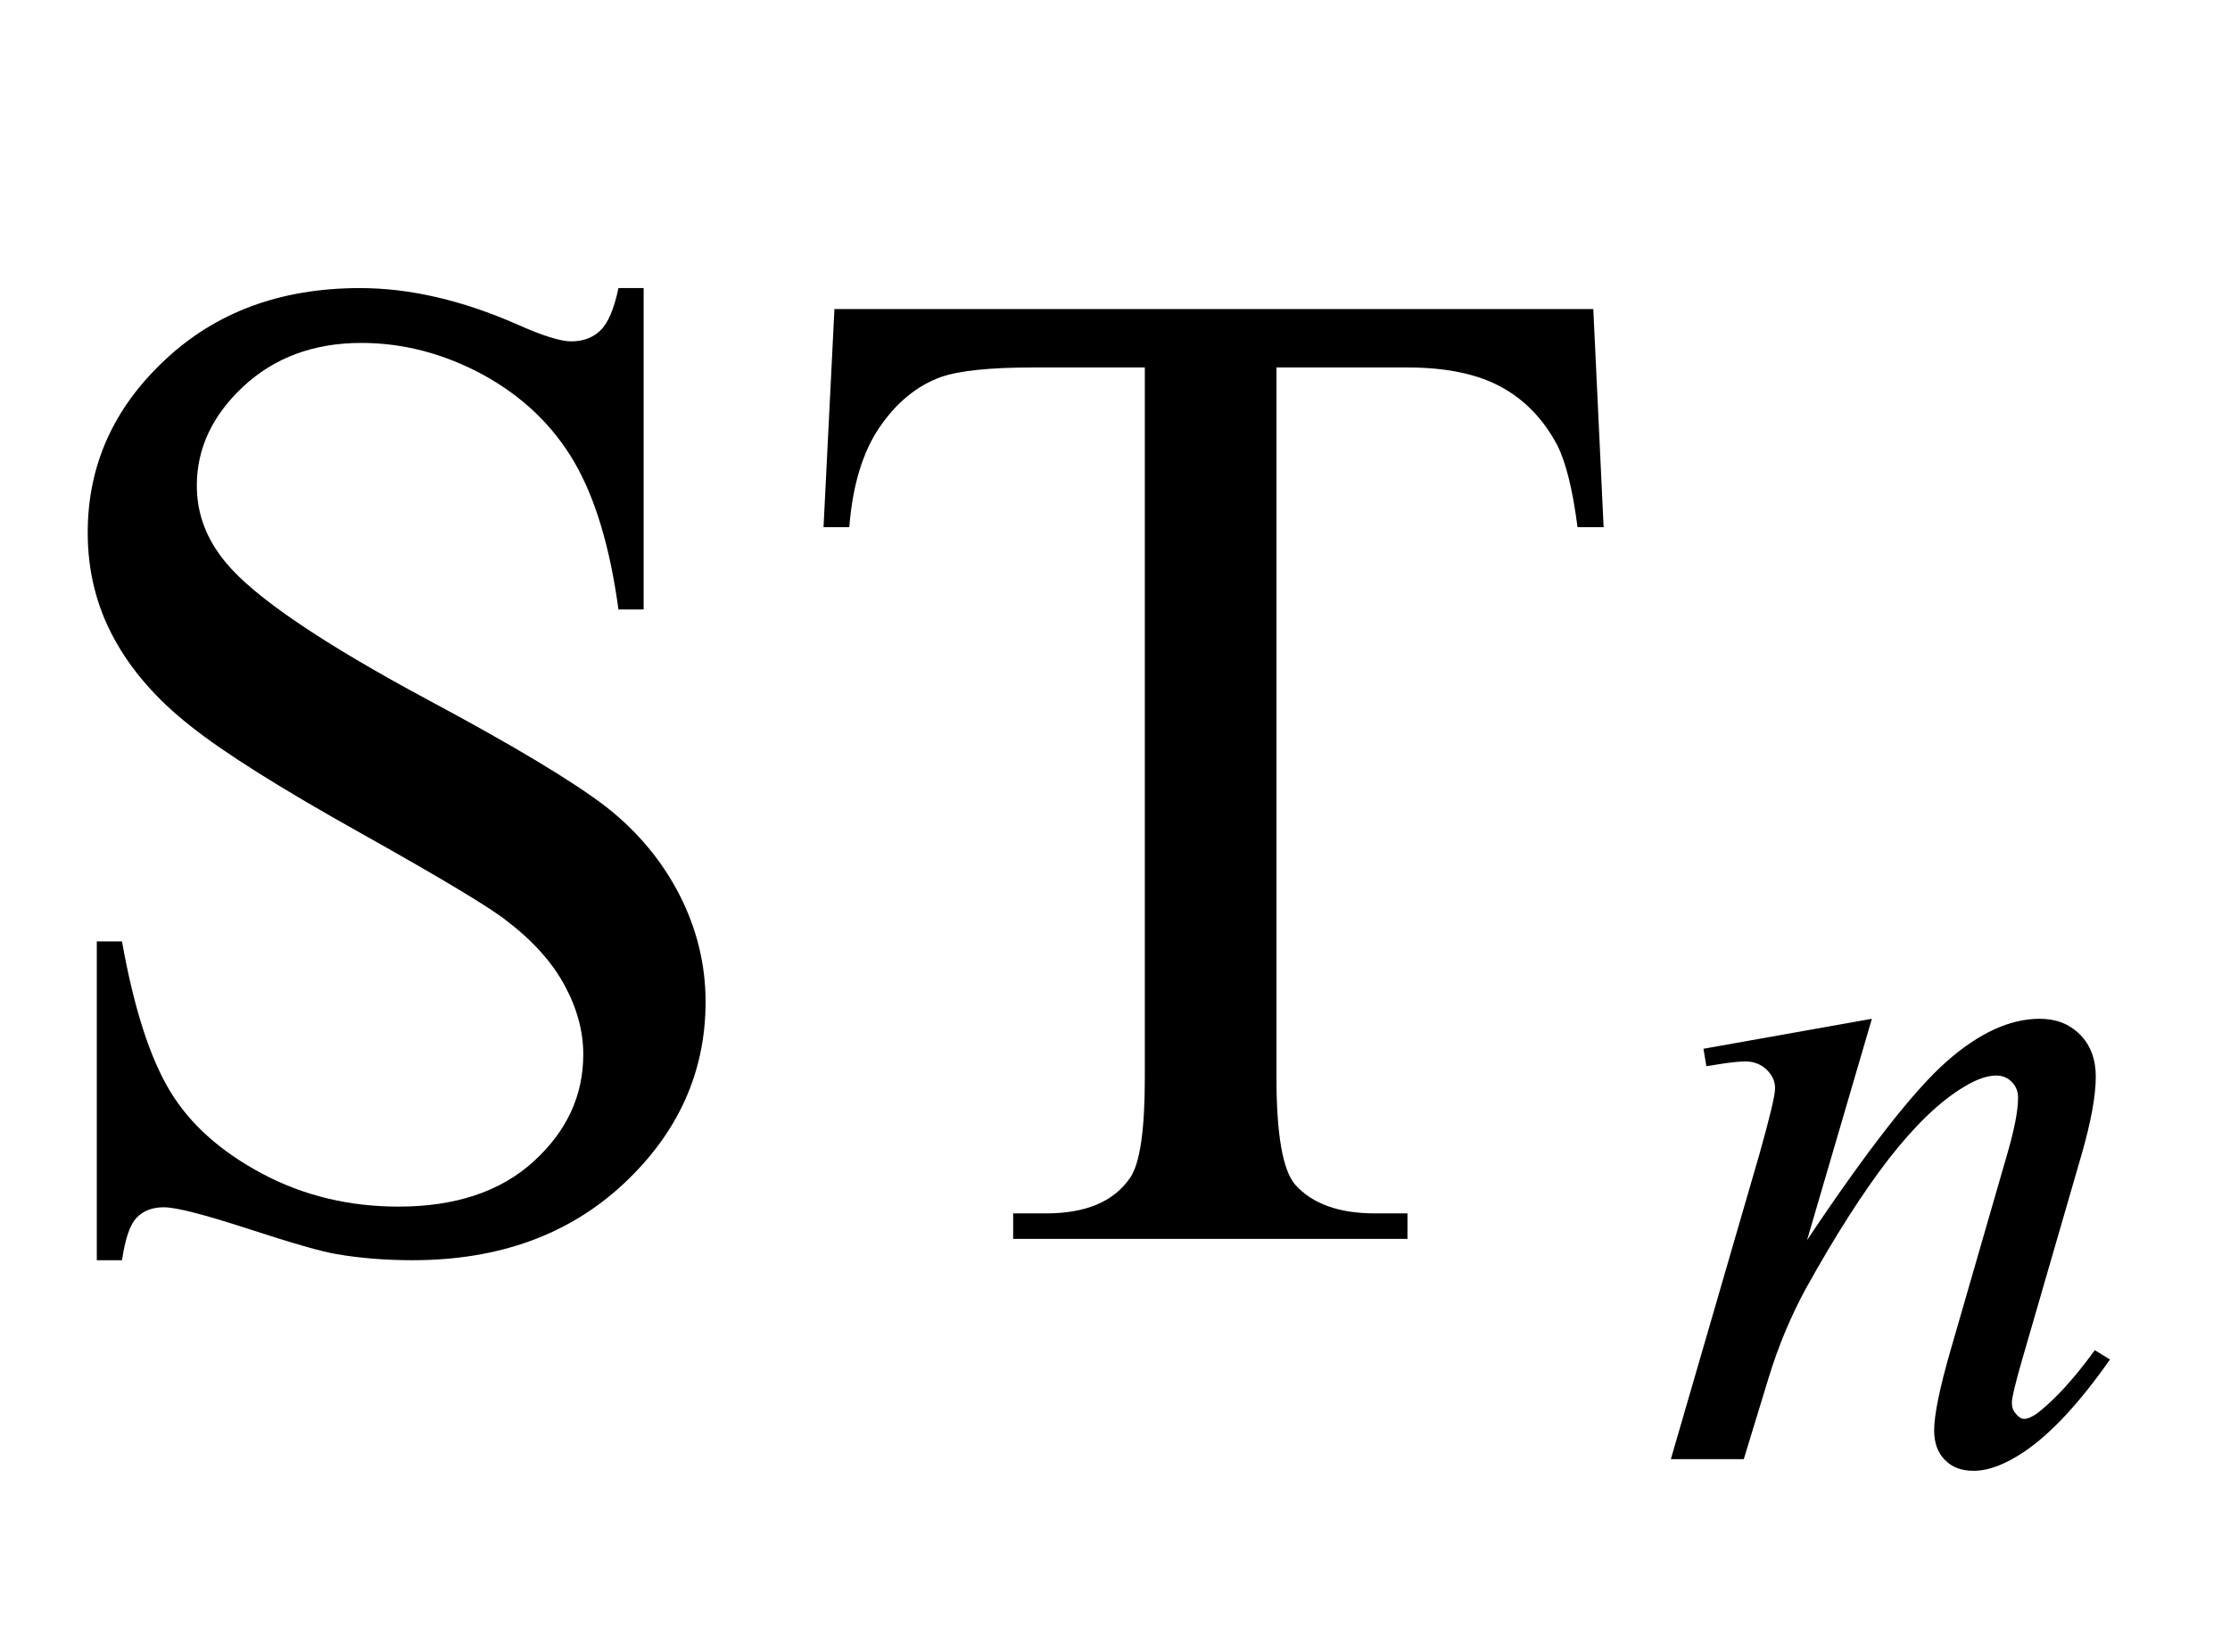 <?xml version="1.0" encoding="UTF-8"?>
<svg xmlns="http://www.w3.org/2000/svg" xmlns:xlink="http://www.w3.org/1999/xlink"  viewBox="0 0 27 20" version="1.1">
<defs>
<g>
<symbol overflow="visible" id="glyph0-0">
<path style="stroke:none;" d="M 2.359 0 L 2.359 -10.625 L 10.859 -10.625 L 10.859 0 Z M 2.625 -0.266 L 10.594 -0.266 L 10.594 -10.359 L 2.625 -10.359 Z M 2.625 -0.266 "/>
</symbol>
<symbol overflow="visible" id="glyph0-1">
<path style="stroke:none;" d="M 7.793 -11.512 L 7.793 -7.621 L 7.488 -7.621 C 7.387 -8.367 7.211 -8.961 6.953 -9.406 C 6.695 -9.848 6.328 -10.199 5.852 -10.461 C 5.375 -10.719 4.883 -10.848 4.375 -10.848 C 3.801 -10.848 3.324 -10.672 2.945 -10.32 C 2.57 -9.969 2.383 -9.57 2.383 -9.121 C 2.383 -8.777 2.5 -8.469 2.738 -8.184 C 3.082 -7.77 3.898 -7.215 5.188 -6.523 C 6.238 -5.961 6.957 -5.527 7.344 -5.227 C 7.727 -4.926 8.023 -4.566 8.23 -4.16 C 8.438 -3.75 8.543 -3.32 8.543 -2.871 C 8.543 -2.02 8.211 -1.285 7.551 -0.668 C 6.891 -0.051 6.039 0.258 4.996 0.258 C 4.672 0.258 4.363 0.234 4.074 0.184 C 3.902 0.156 3.547 0.055 3.008 -0.121 C 2.469 -0.297 2.129 -0.383 1.984 -0.383 C 1.844 -0.383 1.734 -0.34 1.656 -0.258 C 1.574 -0.176 1.516 -0.004 1.477 0.258 L 1.172 0.258 L 1.172 -3.602 L 1.477 -3.602 C 1.621 -2.793 1.816 -2.191 2.059 -1.789 C 2.301 -1.387 2.676 -1.055 3.176 -0.789 C 3.676 -0.523 4.227 -0.391 4.824 -0.391 C 5.516 -0.391 6.062 -0.574 6.461 -0.938 C 6.863 -1.305 7.062 -1.734 7.062 -2.234 C 7.062 -2.512 6.988 -2.789 6.836 -3.07 C 6.684 -3.352 6.445 -3.617 6.125 -3.859 C 5.91 -4.027 5.32 -4.379 4.359 -4.918 C 3.395 -5.457 2.711 -5.887 2.305 -6.211 C 1.898 -6.531 1.59 -6.883 1.379 -7.273 C 1.168 -7.66 1.062 -8.086 1.062 -8.551 C 1.062 -9.359 1.371 -10.055 1.992 -10.637 C 2.613 -11.223 3.402 -11.512 4.359 -11.512 C 4.957 -11.512 5.59 -11.367 6.258 -11.074 C 6.57 -10.934 6.789 -10.867 6.914 -10.867 C 7.059 -10.867 7.176 -10.91 7.266 -10.996 C 7.359 -11.082 7.434 -11.254 7.488 -11.512 Z M 7.793 -11.512 "/>
</symbol>
<symbol overflow="visible" id="glyph0-2">
<path style="stroke:none;" d="M 9.836 -11.258 L 9.961 -8.617 L 9.645 -8.617 C 9.586 -9.082 9.5 -9.414 9.398 -9.613 C 9.227 -9.934 8.996 -10.168 8.711 -10.32 C 8.426 -10.473 8.051 -10.551 7.586 -10.551 L 6 -10.551 L 6 -1.949 C 6 -1.258 6.078 -0.828 6.227 -0.656 C 6.438 -0.422 6.758 -0.309 7.195 -0.309 L 7.586 -0.309 L 7.586 0 L 2.812 0 L 2.812 -0.309 L 3.211 -0.309 C 3.688 -0.309 4.027 -0.449 4.227 -0.738 C 4.348 -0.914 4.406 -1.32 4.406 -1.949 L 4.406 -10.551 L 3.055 -10.551 C 2.527 -10.551 2.156 -10.512 1.934 -10.434 C 1.645 -10.328 1.398 -10.125 1.195 -9.828 C 0.992 -9.531 0.867 -9.125 0.828 -8.617 L 0.516 -8.617 L 0.648 -11.258 Z M 9.836 -11.258 "/>
</symbol>
<symbol overflow="visible" id="glyph1-0">
<path style="stroke:none;" d="M 1.672 0 L 1.672 -7.543 L 7.707 -7.543 L 7.707 0 Z M 1.863 -0.188 L 7.52 -0.188 L 7.52 -7.355 L 1.863 -7.355 Z M 1.863 -0.188 "/>
</symbol>
<symbol overflow="visible" id="glyph1-1">
<path style="stroke:none;" d="M 2.664 -5.332 L 1.879 -2.652 C 2.613 -3.75 3.176 -4.469 3.57 -4.816 C 3.961 -5.16 4.336 -5.332 4.695 -5.332 C 4.895 -5.332 5.055 -5.27 5.184 -5.141 C 5.312 -5.012 5.375 -4.84 5.375 -4.633 C 5.375 -4.398 5.316 -4.082 5.203 -3.688 L 4.484 -1.207 C 4.402 -0.922 4.359 -0.746 4.359 -0.684 C 4.359 -0.629 4.375 -0.582 4.41 -0.547 C 4.441 -0.508 4.473 -0.488 4.508 -0.488 C 4.555 -0.488 4.613 -0.516 4.68 -0.566 C 4.887 -0.73 5.117 -0.98 5.363 -1.32 L 5.547 -1.207 C 5.18 -0.684 4.836 -0.312 4.508 -0.09 C 4.281 0.062 4.078 0.141 3.895 0.141 C 3.75 0.141 3.633 0.098 3.547 0.008 C 3.461 -0.078 3.418 -0.199 3.418 -0.348 C 3.418 -0.535 3.484 -0.859 3.617 -1.32 L 4.301 -3.688 C 4.387 -3.984 4.434 -4.215 4.434 -4.379 C 4.434 -4.457 4.406 -4.52 4.355 -4.57 C 4.305 -4.621 4.242 -4.645 4.168 -4.645 C 4.059 -4.645 3.926 -4.598 3.773 -4.504 C 3.48 -4.328 3.18 -4.035 2.863 -3.629 C 2.551 -3.223 2.219 -2.703 1.867 -2.07 C 1.684 -1.734 1.531 -1.371 1.41 -0.973 L 1.113 0 L 0.23 0 L 1.301 -3.688 C 1.426 -4.133 1.492 -4.402 1.492 -4.492 C 1.492 -4.578 1.457 -4.652 1.387 -4.719 C 1.32 -4.781 1.234 -4.816 1.133 -4.816 C 1.086 -4.816 1 -4.809 0.883 -4.793 L 0.66 -4.758 L 0.625 -4.969 Z M 2.664 -5.332 "/>
</symbol>
</g>
</defs>
<g id="surface910837">
<g style="fill:rgb(0%,0%,0%);fill-opacity:1;">
  <use xlink:href="#glyph0-1" x="0" y="15"/>
  <use xlink:href="#glyph0-2" x="9.455" y="15"/>
</g>
<g style="fill:rgb(0%,0%,0%);fill-opacity:1;">
  <use xlink:href="#glyph1-1" x="20" y="17.667"/>
</g>
</g>
</svg>